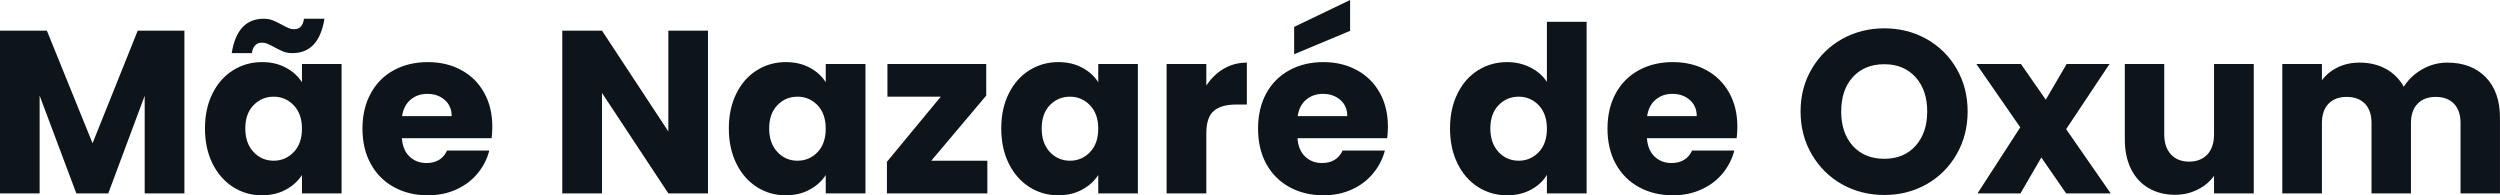 <svg fill="#0d141a" viewBox="0 0 247.963 19.366" height="100%" width="100%" xmlns="http://www.w3.org/2000/svg"><path preserveAspectRatio="none" d="M13.66 3.04L18.29 3.04L18.29 19.18L14.35 19.18L14.35 9.50L10.74 19.18L7.57 19.18L3.93 9.48L3.93 19.18L0 19.18L0 3.04L4.65 3.04L9.18 14.21L13.66 3.04ZM20.33 12.74Q20.33 10.76 21.08 9.27Q21.83 7.77 23.12 6.97Q24.40 6.16 25.99 6.16L25.99 6.16Q27.35 6.16 28.37 6.72Q29.39 7.27 29.95 8.16L29.95 8.16L29.95 6.35L33.88 6.35L33.88 19.18L29.95 19.18L29.95 17.36Q29.37 18.26 28.35 18.81Q27.32 19.37 25.97 19.37L25.97 19.37Q24.40 19.37 23.12 18.55Q21.83 17.73 21.08 16.23Q20.33 14.72 20.33 12.74L20.33 12.74ZM29.95 12.76Q29.95 11.29 29.13 10.44Q28.31 9.59 27.14 9.59L27.14 9.59Q25.97 9.59 25.15 10.43Q24.33 11.27 24.33 12.74L24.33 12.74Q24.33 14.21 25.15 15.08Q25.97 15.94 27.14 15.94L27.14 15.94Q28.31 15.94 29.13 15.09Q29.95 14.24 29.95 12.76L29.95 12.76ZM22.98 5.27Q23.53 1.86 26.15 1.86L26.15 1.86Q26.66 1.86 27.04 2.01Q27.42 2.16 27.97 2.46L27.97 2.46Q28.38 2.69 28.64 2.79Q28.89 2.90 29.16 2.90L29.16 2.90Q30.02 2.90 30.15 1.86L30.15 1.86L32.18 1.86Q31.63 5.27 29.00 5.27L29.00 5.27Q28.50 5.27 28.12 5.12Q27.74 4.97 27.19 4.67L27.19 4.67Q26.77 4.44 26.52 4.34Q26.27 4.23 25.99 4.23L25.99 4.23Q25.14 4.23 24.98 5.27L24.98 5.27L22.98 5.27ZM48.83 12.56Q48.83 13.11 48.76 13.71L48.76 13.71L39.86 13.71Q39.95 14.90 40.63 15.54Q41.31 16.17 42.30 16.17L42.30 16.17Q43.77 16.17 44.34 14.93L44.34 14.93L48.53 14.93Q48.21 16.19 47.37 17.20Q46.53 18.22 45.26 18.79Q44.00 19.37 42.44 19.37L42.44 19.37Q40.55 19.37 39.08 18.56Q37.60 17.76 36.78 16.26Q35.95 14.77 35.95 12.76L35.95 12.76Q35.95 10.76 36.77 9.27Q37.58 7.77 39.05 6.97Q40.53 6.16 42.44 6.16L42.44 6.16Q44.30 6.16 45.75 6.95Q47.20 7.73 48.01 9.18Q48.83 10.63 48.83 12.56L48.83 12.56ZM39.88 11.52L44.80 11.52Q44.80 10.51 44.11 9.91Q43.42 9.31 42.39 9.31L42.39 9.31Q41.40 9.31 40.72 9.89Q40.04 10.46 39.88 11.52L39.88 11.52ZM70.22 3.04L70.22 19.18L66.29 19.18L59.71 9.22L59.71 19.18L55.77 19.18L55.77 3.04L59.71 3.04L66.29 13.04L66.29 3.04L70.22 3.04ZM72.29 12.74Q72.29 10.76 73.04 9.27Q73.78 7.77 75.07 6.97Q76.36 6.16 77.95 6.16L77.95 6.16Q79.30 6.16 80.33 6.72Q81.35 7.27 81.90 8.16L81.90 8.16L81.90 6.35L85.84 6.35L85.84 19.18L81.90 19.18L81.90 17.36Q81.33 18.26 80.30 18.81Q79.28 19.37 77.92 19.37L77.92 19.37Q76.36 19.37 75.07 18.55Q73.78 17.73 73.04 16.23Q72.29 14.72 72.29 12.74L72.29 12.74ZM81.90 12.76Q81.90 11.29 81.09 10.44Q80.27 9.59 79.10 9.59L79.10 9.59Q77.92 9.59 77.11 10.43Q76.29 11.27 76.29 12.74L76.29 12.74Q76.29 14.21 77.11 15.08Q77.92 15.94 79.10 15.94L79.10 15.94Q80.27 15.94 81.09 15.09Q81.90 14.24 81.90 12.76L81.90 12.76ZM97.82 9.48L92.37 15.94L97.93 15.94L97.93 19.18L87.97 19.18L87.97 16.05L93.31 9.59L88.02 9.59L88.02 6.35L97.82 6.35L97.82 9.48ZM99.31 12.74Q99.31 10.76 100.06 9.27Q100.81 7.77 102.10 6.97Q103.39 6.16 104.97 6.16L104.97 6.16Q106.33 6.16 107.35 6.72Q108.38 7.27 108.93 8.16L108.93 8.16L108.93 6.35L112.86 6.35L112.86 19.18L108.93 19.18L108.93 17.36Q108.35 18.26 107.33 18.81Q106.31 19.37 104.95 19.37L104.95 19.37Q103.39 19.37 102.10 18.55Q100.81 17.73 100.06 16.23Q99.31 14.72 99.31 12.74L99.31 12.74ZM108.93 12.76Q108.93 11.29 108.11 10.44Q107.30 9.59 106.12 9.59L106.12 9.59Q104.95 9.59 104.13 10.43Q103.32 11.27 103.32 12.74L103.32 12.74Q103.32 14.21 104.13 15.08Q104.95 15.94 106.12 15.94L106.12 15.94Q107.30 15.94 108.11 15.09Q108.93 14.24 108.93 12.76L108.93 12.76ZM119.65 8.49Q120.34 7.43 121.37 6.82Q122.41 6.21 123.67 6.21L123.67 6.21L123.67 10.37L122.59 10.37Q121.12 10.37 120.38 11.01Q119.65 11.64 119.65 13.22L119.65 13.22L119.65 19.18L115.71 19.18L115.71 6.35L119.65 6.35L119.65 8.49ZM137.66 12.56Q137.66 13.11 137.59 13.71L137.59 13.71L128.69 13.71Q128.78 14.90 129.46 15.54Q130.13 16.17 131.12 16.17L131.12 16.17Q132.59 16.17 133.17 14.93L133.17 14.93L137.36 14.93Q137.03 16.19 136.19 17.20Q135.35 18.22 134.09 18.79Q132.82 19.37 131.26 19.37L131.26 19.37Q129.38 19.37 127.90 18.56Q126.43 17.76 125.60 16.26Q124.78 14.77 124.78 12.76L124.78 12.76Q124.78 10.76 125.59 9.27Q126.41 7.77 127.88 6.97Q129.35 6.16 131.26 6.16L131.26 6.16Q133.12 6.16 134.57 6.95Q136.02 7.73 136.84 9.18Q137.66 10.63 137.66 12.56L137.66 12.56ZM128.71 11.52L133.63 11.52Q133.63 10.51 132.94 9.91Q132.25 9.31 131.22 9.31L131.22 9.31Q130.23 9.31 129.55 9.89Q128.87 10.46 128.71 11.52L128.71 11.52ZM133.91 0L133.91 3.06L128.36 5.38L128.36 2.67L133.91 0ZM143.82 12.74Q143.82 10.76 144.57 9.27Q145.31 7.77 146.60 6.97Q147.89 6.16 149.48 6.16L149.48 6.16Q150.74 6.16 151.79 6.69Q152.84 7.22 153.43 8.12L153.43 8.12L153.43 2.16L157.37 2.16L157.37 19.18L153.43 19.18L153.43 17.34Q152.88 18.26 151.86 18.81Q150.83 19.37 149.48 19.37L149.48 19.37Q147.89 19.37 146.60 18.55Q145.31 17.73 144.57 16.23Q143.82 14.72 143.82 12.74L143.82 12.74ZM153.43 12.76Q153.43 11.29 152.62 10.44Q151.80 9.59 150.63 9.59L150.63 9.59Q149.45 9.59 148.64 10.43Q147.82 11.27 147.82 12.74L147.82 12.74Q147.82 14.21 148.64 15.08Q149.45 15.94 150.63 15.94L150.63 15.94Q151.80 15.94 152.62 15.09Q153.43 14.24 153.43 12.76L153.43 12.76ZM172.32 12.56Q172.32 13.11 172.25 13.71L172.25 13.71L163.35 13.71Q163.44 14.90 164.12 15.54Q164.80 16.17 165.78 16.17L165.78 16.17Q167.26 16.17 167.83 14.93L167.83 14.93L172.02 14.93Q171.69 16.19 170.86 17.20Q170.02 18.22 168.75 18.79Q167.49 19.37 165.92 19.37L165.92 19.37Q164.04 19.37 162.56 18.56Q161.09 17.76 160.26 16.26Q159.44 14.77 159.44 12.76L159.44 12.76Q159.44 10.76 160.25 9.27Q161.07 7.77 162.54 6.97Q164.01 6.16 165.92 6.16L165.92 6.16Q167.78 6.16 169.23 6.95Q170.68 7.73 171.50 9.18Q172.32 10.63 172.32 12.56L172.32 12.56ZM163.37 11.52L168.29 11.52Q168.29 10.51 167.60 9.91Q166.91 9.31 165.88 9.31L165.88 9.31Q164.89 9.31 164.21 9.89Q163.53 10.46 163.37 11.52L163.37 11.52ZM186.90 19.34Q184.62 19.34 182.72 18.29Q180.83 17.23 179.71 15.33Q178.59 13.43 178.59 11.06L178.59 11.06Q178.59 8.69 179.71 6.81Q180.83 4.92 182.72 3.86Q184.62 2.81 186.90 2.81L186.90 2.81Q189.18 2.81 191.07 3.86Q192.97 4.92 194.06 6.81Q195.16 8.69 195.16 11.06L195.16 11.06Q195.16 13.43 194.05 15.33Q192.95 17.23 191.06 18.29Q189.18 19.34 186.90 19.34L186.90 19.34ZM186.90 15.75Q188.83 15.75 189.99 14.47Q191.15 13.18 191.15 11.06L191.15 11.06Q191.15 8.92 189.99 7.65Q188.83 6.37 186.90 6.37L186.90 6.37Q184.94 6.37 183.78 7.64Q182.62 8.90 182.62 11.06L182.62 11.06Q182.62 13.20 183.78 14.48Q184.94 15.75 186.90 15.75L186.90 15.75ZM209.35 19.18L204.93 19.18L202.47 15.62L200.40 19.18L196.14 19.18L200.38 12.63L196.03 6.35L200.45 6.35L202.91 9.89L204.98 6.35L209.23 6.35L204.93 12.81L209.35 19.18ZM219.60 6.35L223.54 6.35L223.54 19.18L219.60 19.18L219.60 17.43Q219.01 18.29 217.98 18.80Q216.96 19.32 215.72 19.32L215.72 19.32Q214.25 19.32 213.12 18.66Q211.99 18.01 211.37 16.77Q210.75 15.52 210.75 13.85L210.75 13.85L210.75 6.35L214.66 6.35L214.66 13.32Q214.66 14.60 215.33 15.32Q215.99 16.03 217.12 16.03L217.12 16.03Q218.27 16.03 218.94 15.32Q219.60 14.60 219.60 13.32L219.60 13.32L219.60 6.35ZM242.74 6.21Q245.13 6.21 246.55 7.66Q247.96 9.11 247.96 11.68L247.96 11.68L247.96 19.18L244.05 19.18L244.05 12.21Q244.05 10.97 243.40 10.29Q242.74 9.61 241.59 9.61L241.59 9.61Q240.44 9.61 239.79 10.29Q239.13 10.97 239.13 12.21L239.13 12.21L239.13 19.18L235.22 19.18L235.22 12.21Q235.22 10.97 234.57 10.29Q233.91 9.61 232.76 9.61L232.76 9.61Q231.61 9.61 230.95 10.29Q230.30 10.97 230.30 12.21L230.30 12.21L230.30 19.18L226.37 19.18L226.37 6.35L230.30 6.35L230.30 7.96Q230.90 7.15 231.86 6.68Q232.83 6.21 234.05 6.21L234.05 6.21Q235.50 6.21 236.64 6.83Q237.77 7.45 238.42 8.60L238.42 8.60Q239.09 7.54 240.24 6.88Q241.39 6.21 242.74 6.21L242.74 6.21Z"></path></svg>